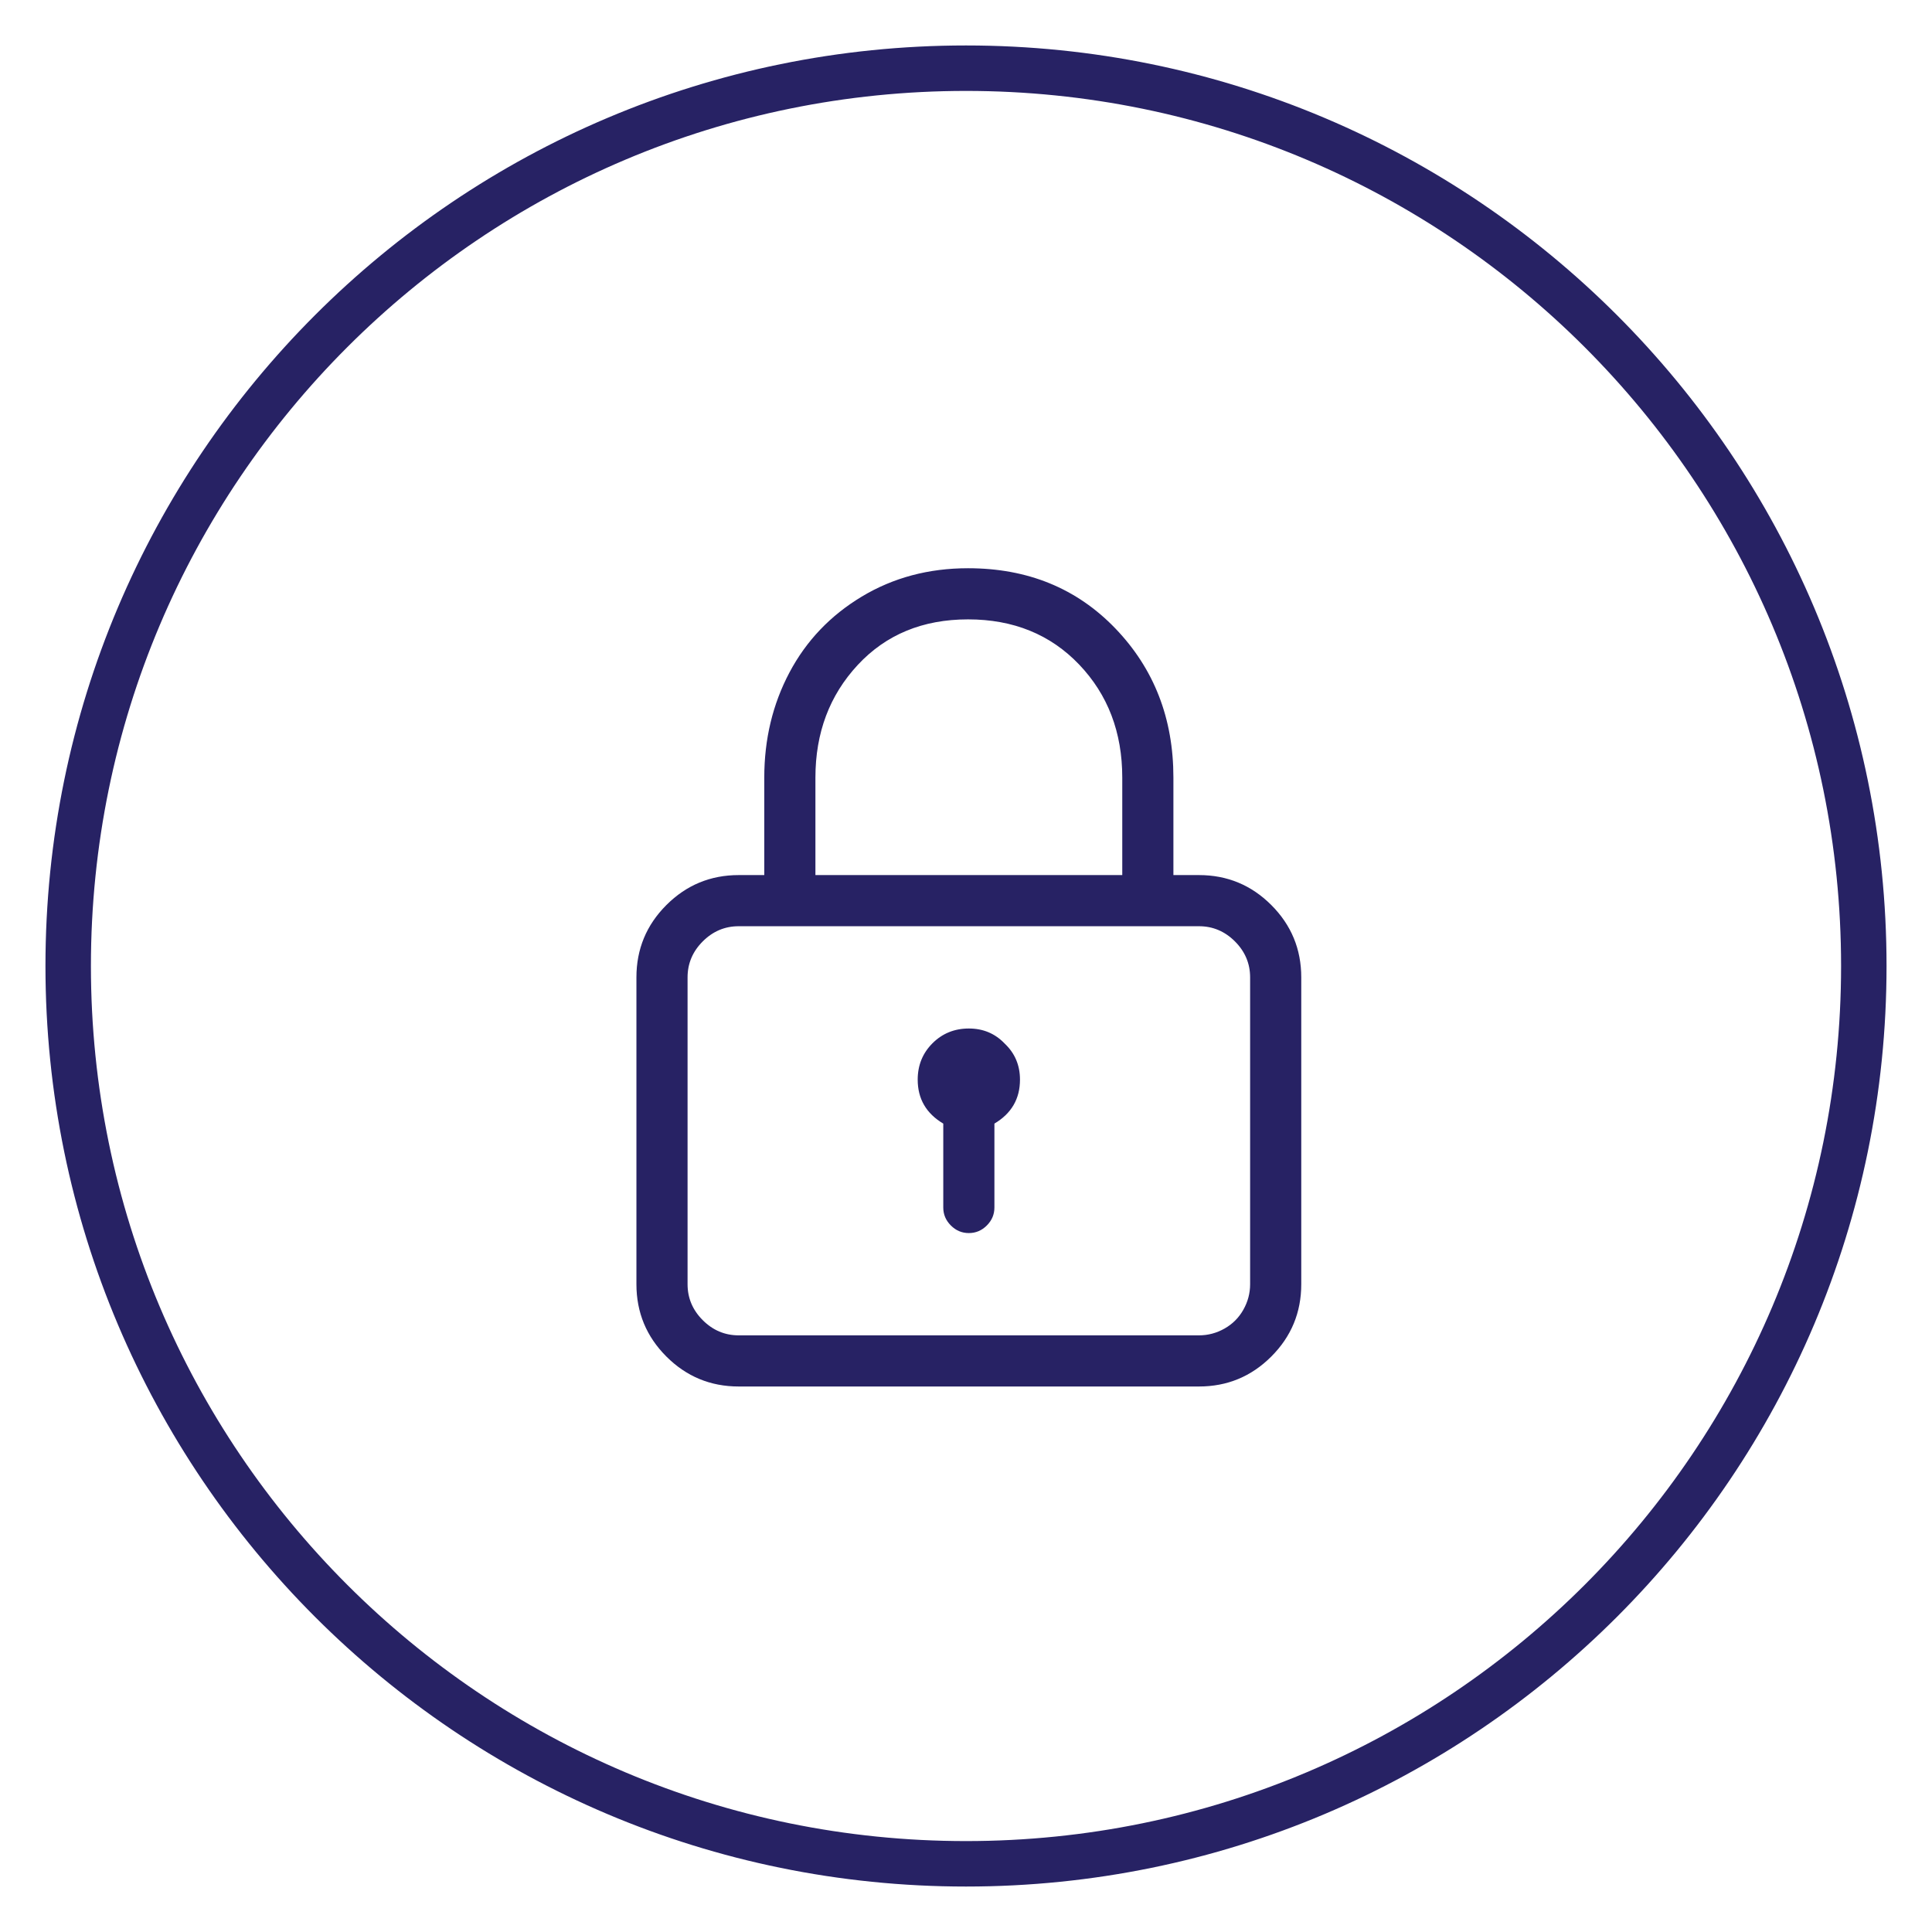 <svg width="85" height="85" viewBox="0 0 85 85" fill="none" xmlns="http://www.w3.org/2000/svg">
<path d="M42.5 82C64.315 82 82 64.315 82 42.5C82 20.685 64.315 3 42.5 3C20.685 3 3 20.685 3 42.5C3 64.315 20.685 82 42.5 82Z" stroke="#272264" stroke-width="2"/>
<path fill-rule="evenodd" clip-rule="evenodd" d="M52.75 38.5C53.992 38.5 55.053 38.939 55.932 39.818C56.811 40.697 57.25 41.758 57.25 43V56.5C57.25 57.742 56.811 58.803 55.932 59.682C55.053 60.561 53.992 61 52.75 61H32.5C31.258 61 30.197 60.561 29.318 59.682C28.439 58.803 28 57.742 28 56.5V43C28 41.758 28.439 40.697 29.318 39.818C30.197 38.939 31.258 38.5 32.5 38.5H33.625V34.211C33.625 32.523 33.994 30.982 34.732 29.588C35.471 28.193 36.531 27.08 37.914 26.248C39.297 25.416 40.855 25 42.59 25C45.215 25 47.377 25.885 49.076 27.654C50.775 29.424 51.625 31.609 51.625 34.211V38.5H52.75ZM35.875 34.211V38.5H49.375V34.211C49.375 32.219 48.742 30.561 47.477 29.236C46.211 27.912 44.582 27.25 42.59 27.25C40.598 27.25 38.98 27.918 37.738 29.254C36.496 30.59 35.875 32.242 35.875 34.211ZM55 56.5V43C55 42.391 54.777 41.863 54.332 41.418C53.887 40.973 53.359 40.75 52.75 40.75H32.5C31.891 40.75 31.363 40.973 30.918 41.418C30.473 41.863 30.25 42.391 30.25 43V56.5C30.25 57.109 30.473 57.637 30.918 58.082C31.363 58.527 31.891 58.75 32.5 58.75H52.75C53.148 58.75 53.523 58.65 53.875 58.451C54.227 58.252 54.502 57.977 54.701 57.625C54.9 57.273 55 56.898 55 56.5ZM44.207 45.918C44.652 46.34 44.875 46.867 44.875 47.5C44.875 48.344 44.5 48.988 43.75 49.434V53.125C43.75 53.43 43.639 53.693 43.416 53.916C43.193 54.139 42.93 54.25 42.625 54.25C42.32 54.25 42.057 54.139 41.834 53.916C41.611 53.693 41.5 53.43 41.5 53.125V49.434C40.75 48.988 40.375 48.344 40.375 47.5C40.375 46.867 40.592 46.334 41.025 45.9C41.459 45.467 41.992 45.25 42.625 45.25C43.258 45.25 43.785 45.473 44.207 45.918Z" fill="#272264"/>
</svg>
